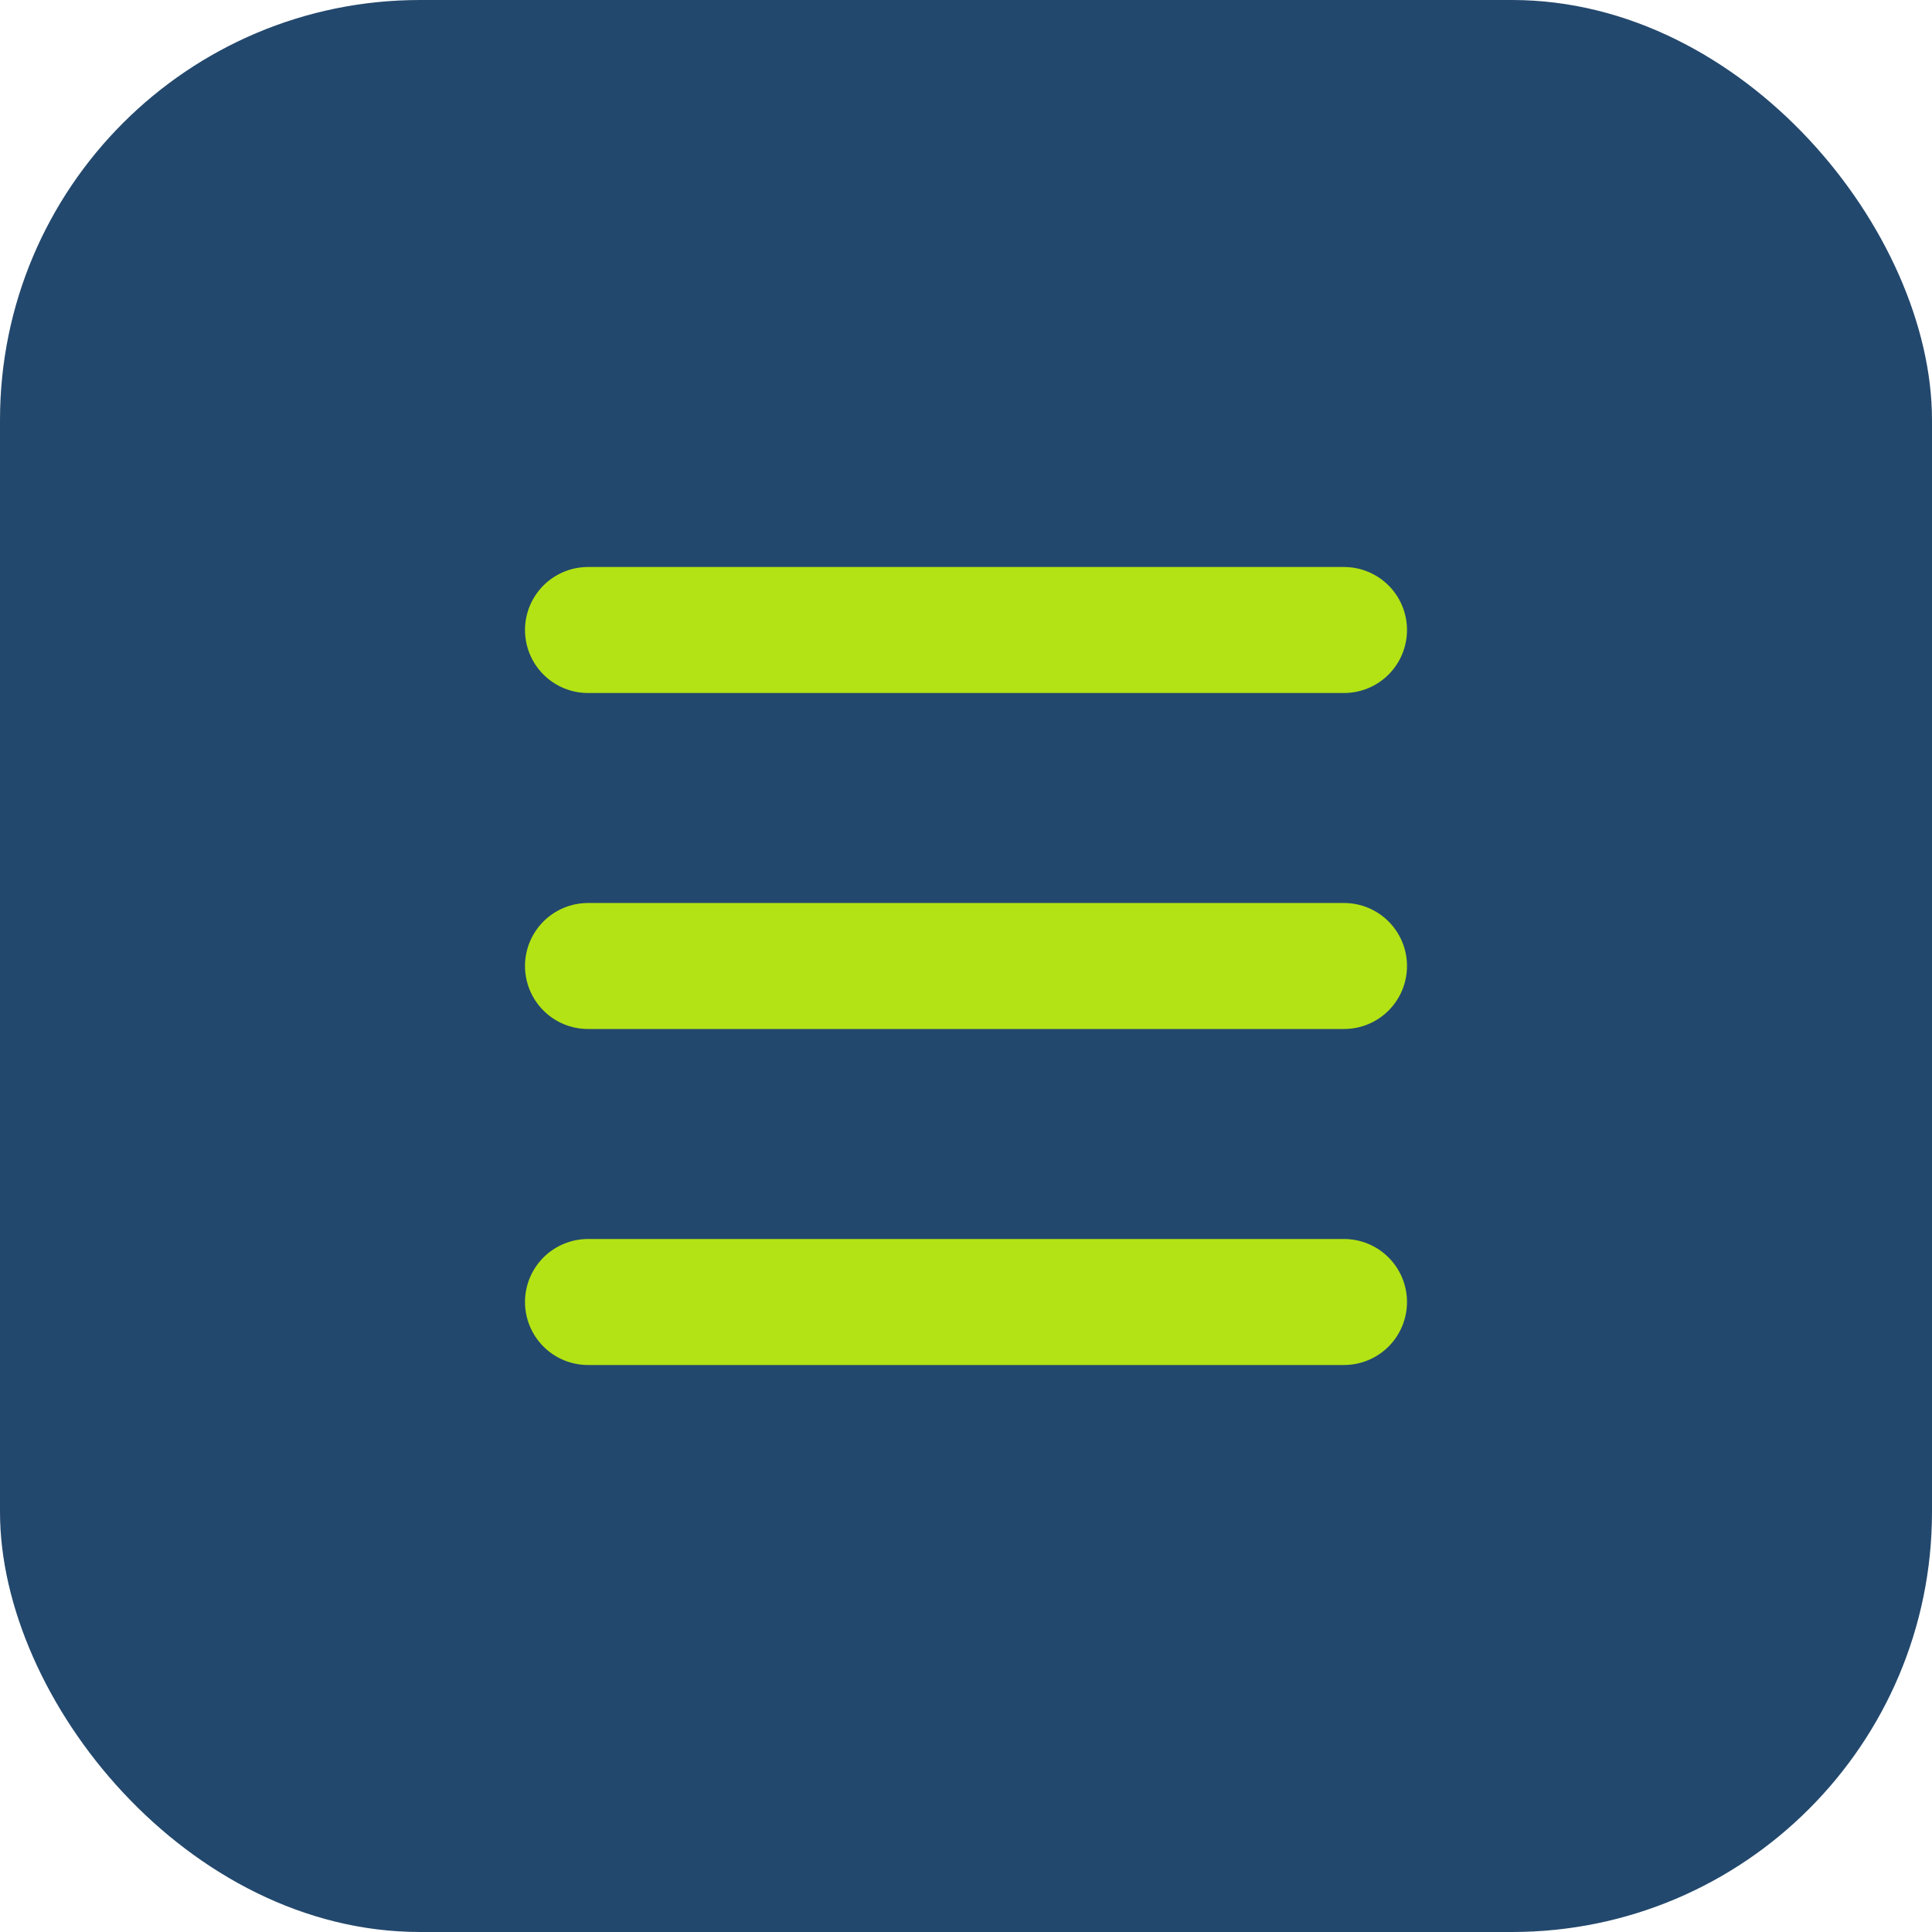 <?xml version="1.0" encoding="UTF-8"?> <svg xmlns="http://www.w3.org/2000/svg" width="46" height="46" viewBox="0 0 46 46" fill="none"><rect width="46" height="46" rx="10" fill="#23486D"></rect><path d="M14 15H32" stroke="#B3E314" stroke-width="3" stroke-linecap="round"></path><path d="M14 23H32" stroke="#B3E314" stroke-width="3" stroke-linecap="round"></path><path d="M14 31H32" stroke="#B3E314" stroke-width="3" stroke-linecap="round"></path></svg> 